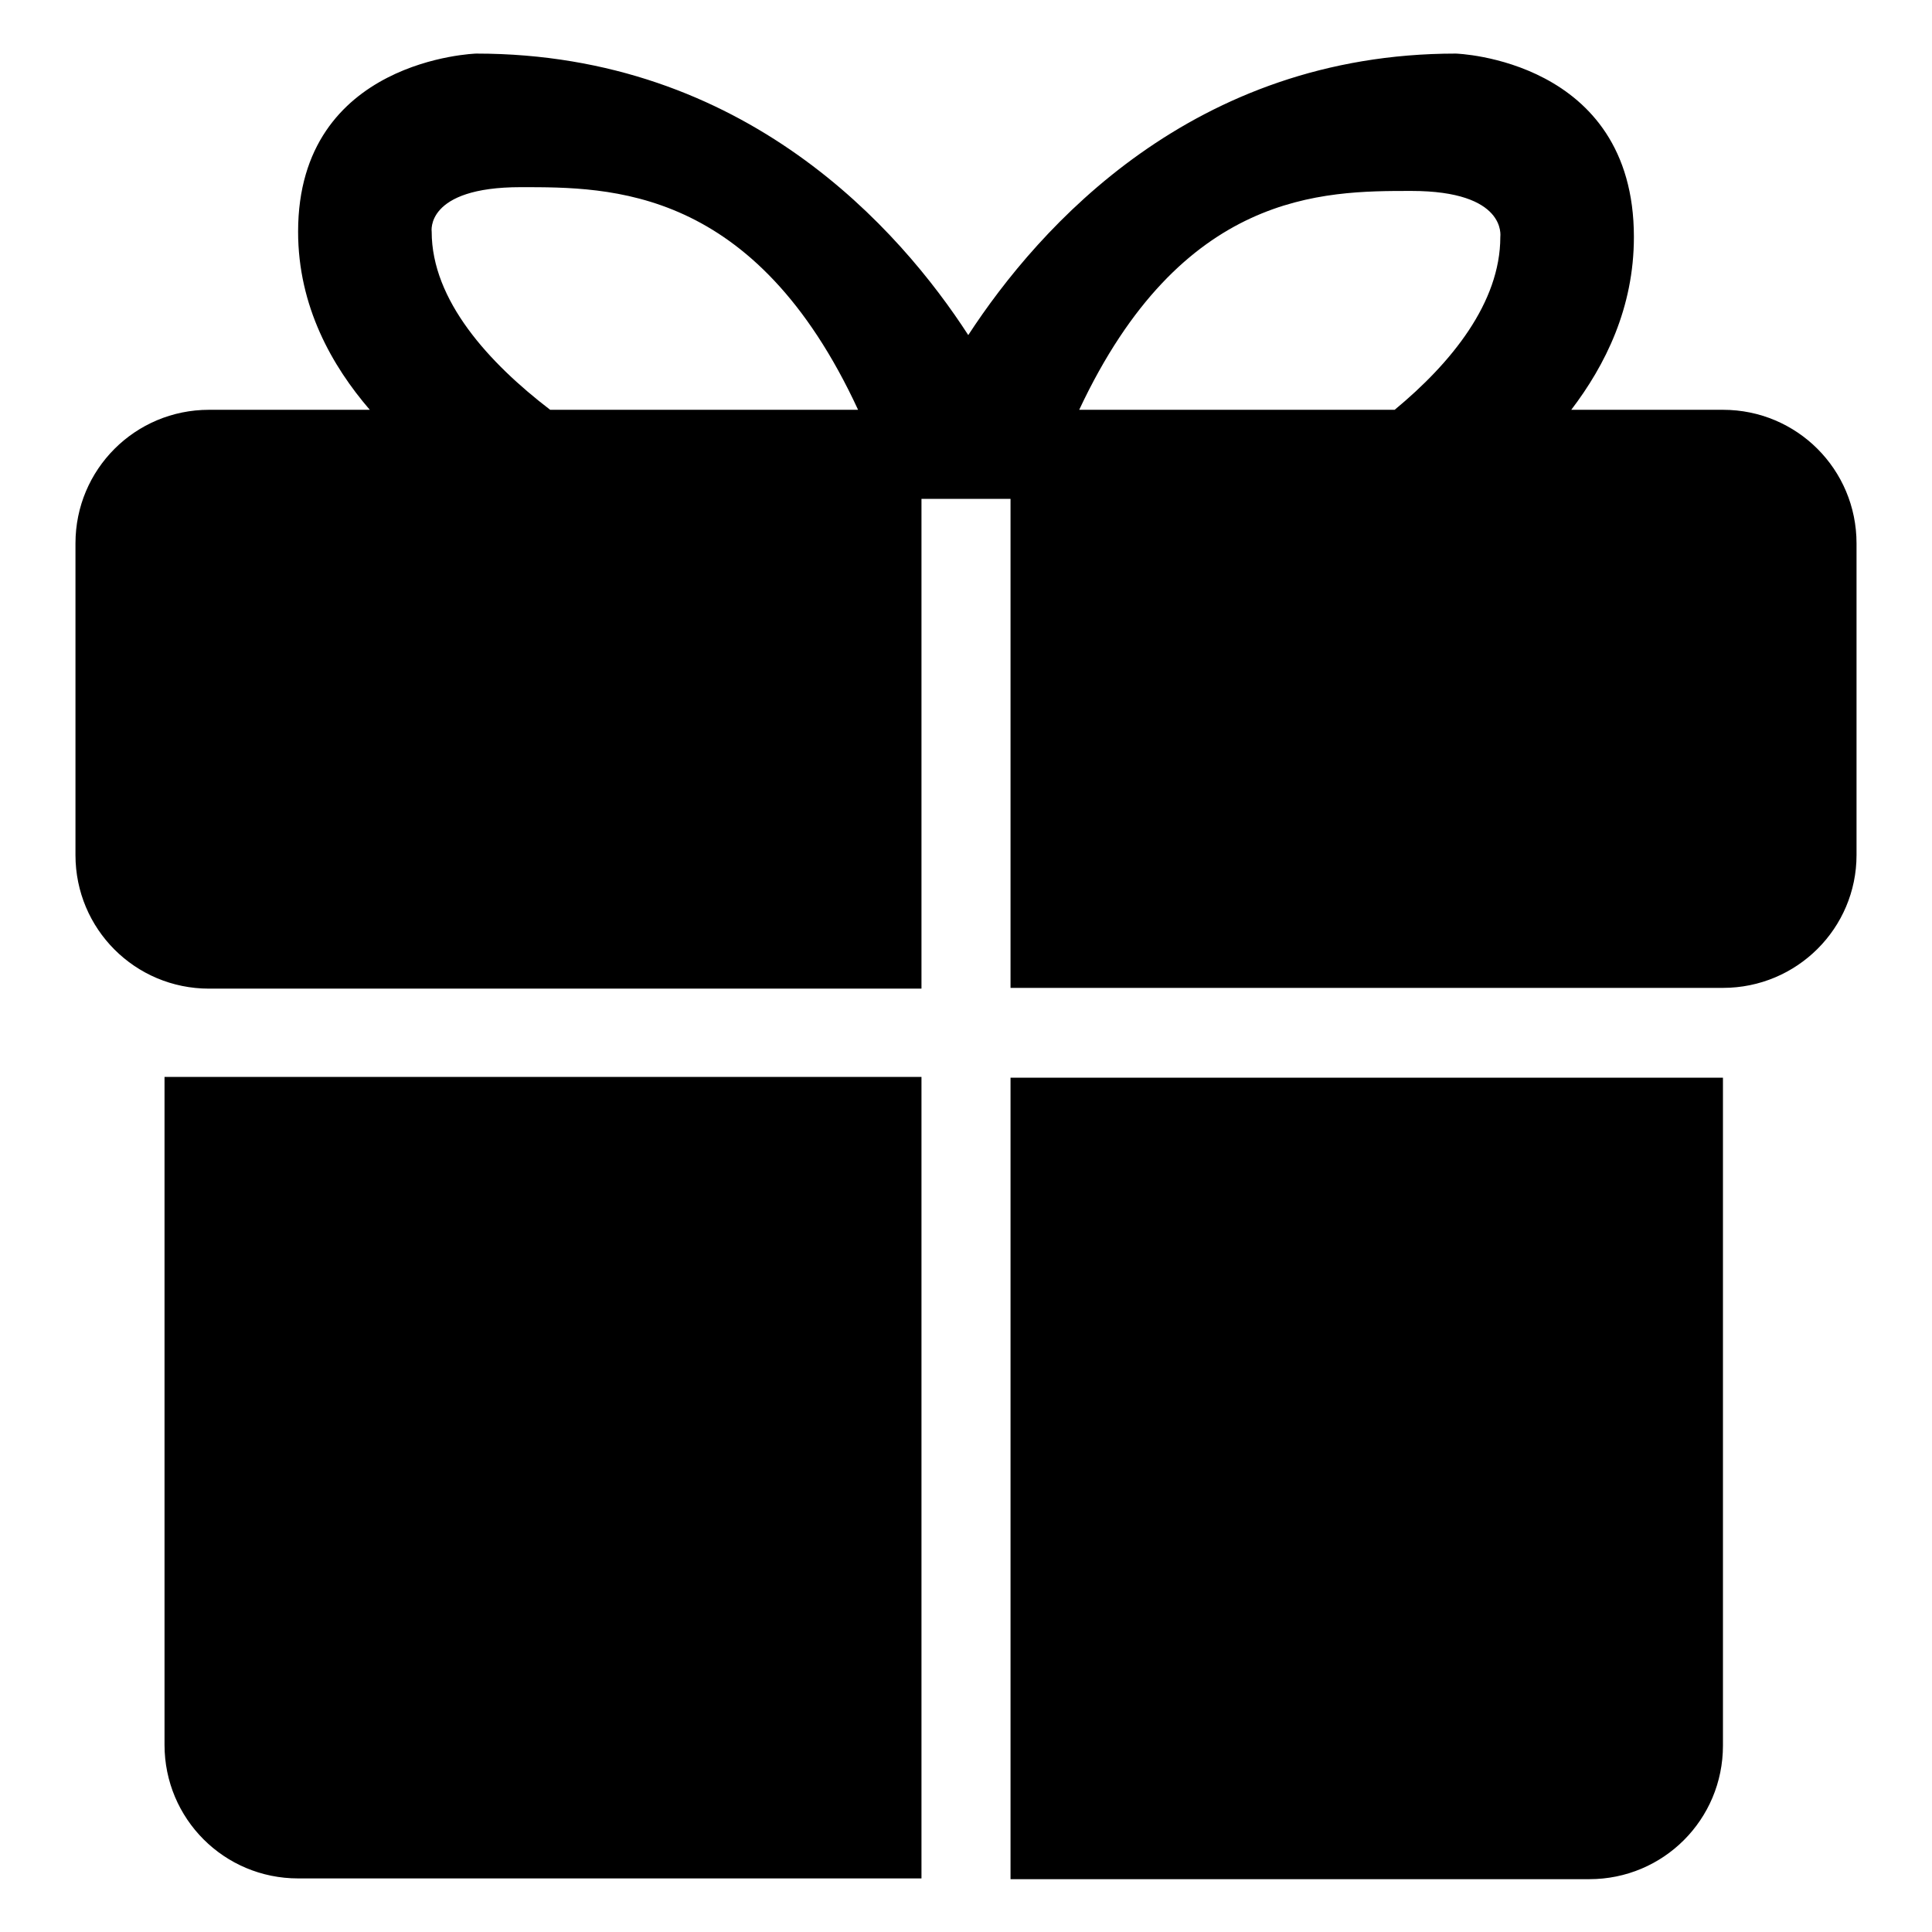 <?xml version="1.0" encoding="utf-8"?>
<!-- Svg Vector Icons : http://www.onlinewebfonts.com/icon -->
<!DOCTYPE svg PUBLIC "-//W3C//DTD SVG 1.1//EN" "http://www.w3.org/Graphics/SVG/1.1/DTD/svg11.dtd">
<svg version="1.1" xmlns="http://www.w3.org/2000/svg" xmlns:xlink="http://www.w3.org/1999/xlink" x="0px" y="0px" viewBox="0 0 256 256" enable-background="new 0 0 256 256" xml:space="preserve">
<g> <path fill="#000000" d="M228.3,130.9h-7h-87.4V66.1h-11.8v64.9H28.8h-1.1c-9.8,0-17.7-7.9-17.7-17.7V72c0-9.8,7.9-17.7,17.7-17.7 H49c-5-5.8-9.5-13.7-9.5-23.6c0-22.9,23.6-23.6,23.6-23.6c35.7,0,56.2,23.4,65.2,37.3c9.4-14.4,29.8-37.3,64.6-37.3 c0,0,23.6,0.7,23.6,24.3c0,9.4-3.8,17-8.3,22.9h20.1c9.8,0,17.7,7.9,17.7,17.7v41.3C246,123,238.1,130.9,228.3,130.9z M69,24.8 c-12.7,0-11.8,5.9-11.8,5.9c0,9.1,7.6,17.4,15.7,23.6h40.8C100,24.7,80.9,24.8,69,24.8z M187,25.3c-11.7,0-30.4,0-44,29h41.8 c7.5-6.2,14-14.2,14-22.9C198.8,31.3,199.7,25.3,187,25.3z M122.1,248.9H39.5c-9.8,0-17.7-7.9-17.7-17.7v-88.5h100.3V248.9z  M133.9,142.8h94.4v88.5c0,9.8-7.9,17.7-17.7,17.7h-76.7V142.8z"/></g>
</svg>